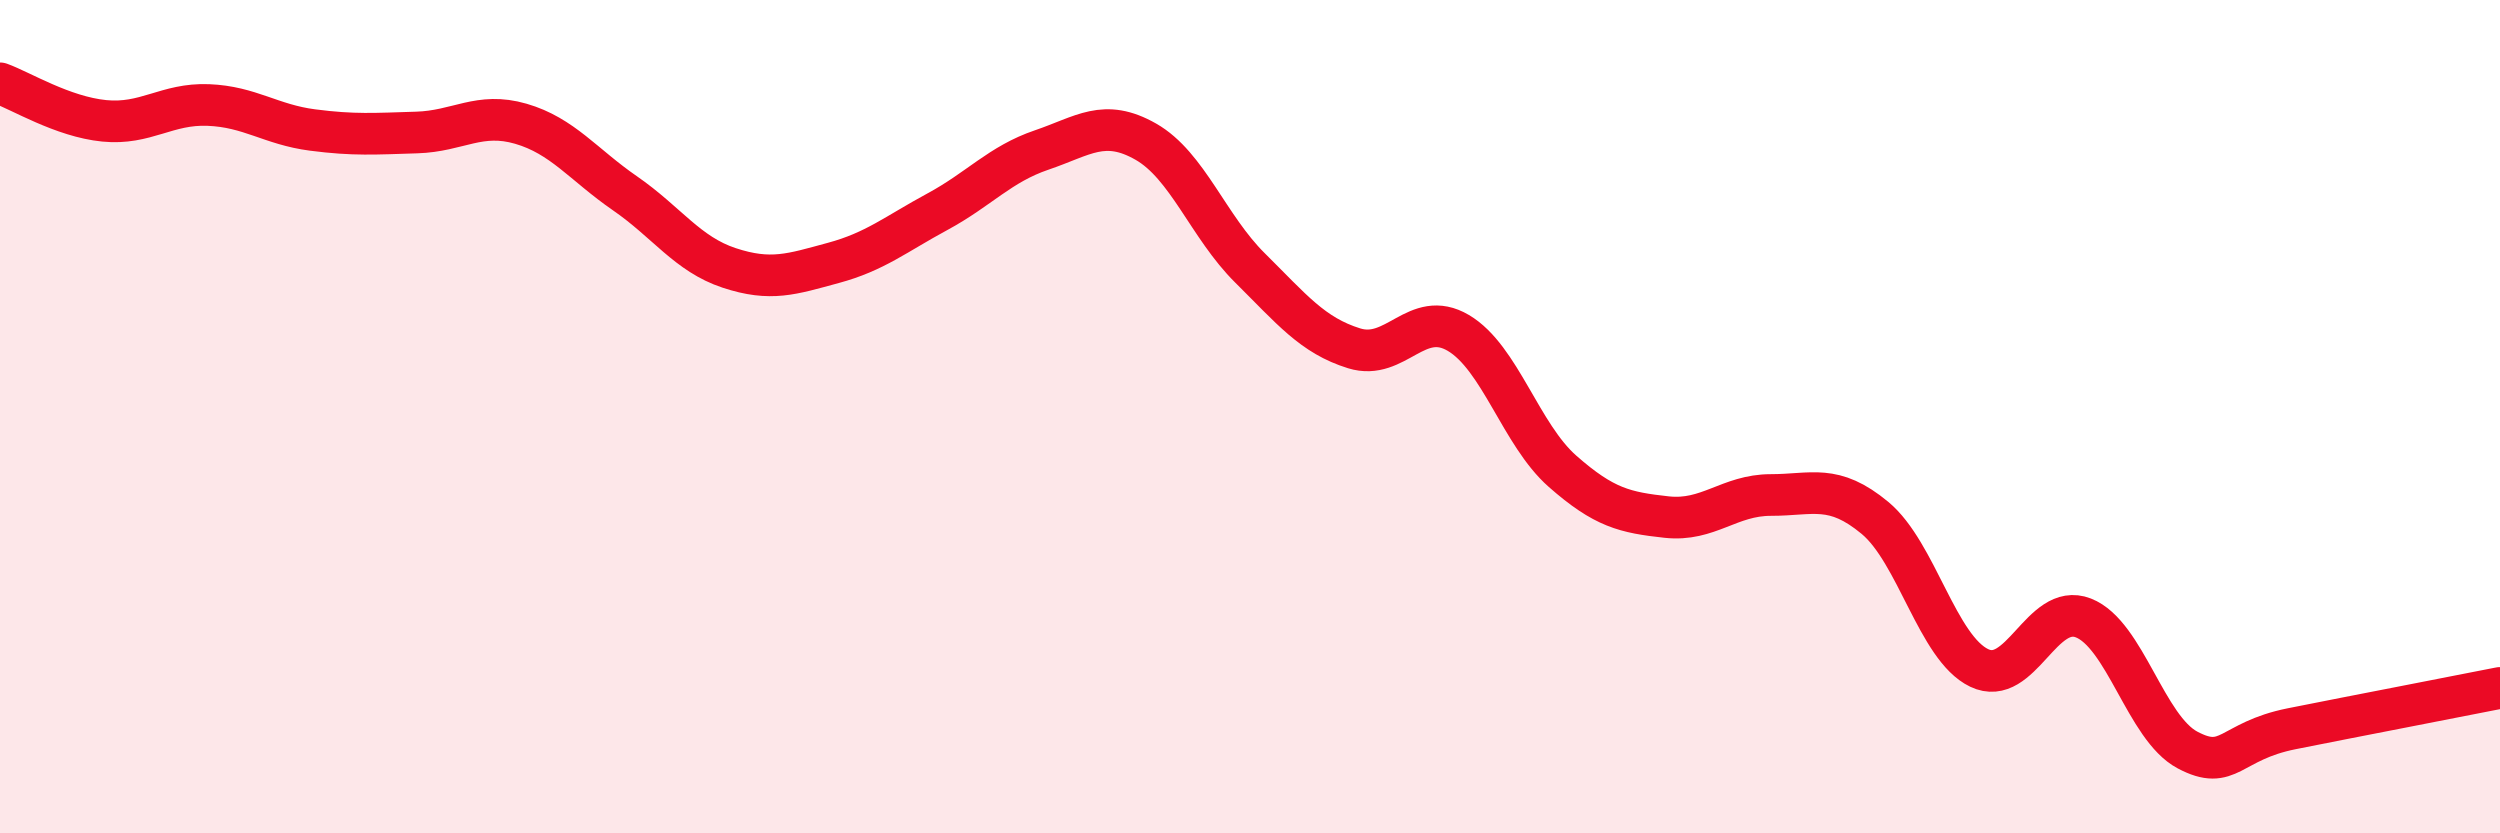 
    <svg width="60" height="20" viewBox="0 0 60 20" xmlns="http://www.w3.org/2000/svg">
      <path
        d="M 0,2 C 0.5,2.18 1.5,2.8 2.5,2.9 C 3.5,3 4,2.48 5,2.52 C 6,2.56 6.5,2.99 7.5,3.12 C 8.5,3.25 9,3.21 10,3.18 C 11,3.15 11.5,2.68 12.5,2.97 C 13.5,3.26 14,3.95 15,4.64 C 16,5.33 16.5,6.1 17.5,6.43 C 18.5,6.76 19,6.58 20,6.31 C 21,6.04 21.5,5.62 22.5,5.08 C 23.5,4.54 24,3.94 25,3.6 C 26,3.26 26.5,2.83 27.5,3.4 C 28.5,3.97 29,5.44 30,6.43 C 31,7.42 31.5,8.05 32.5,8.36 C 33.5,8.67 34,7.4 35,7.99 C 36,8.58 36.5,10.43 37.5,11.31 C 38.5,12.19 39,12.3 40,12.41 C 41,12.52 41.5,11.88 42.5,11.88 C 43.5,11.88 44,11.6 45,12.43 C 46,13.26 46.5,15.55 47.5,16.03 C 48.5,16.51 49,14.44 50,14.83 C 51,15.22 51.5,17.47 52.5,18 C 53.5,18.53 53.5,17.79 55,17.49 C 56.5,17.19 59,16.71 60,16.51L60 20L0 20Z"
        fill="#EB0A25"
        opacity="0.1"
        stroke-linecap="round"
        stroke-linejoin="round"
      />
      <path
        d="M 0,2 C 0.5,2.18 1.5,2.8 2.5,2.9 C 3.5,3 4,2.48 5,2.52 C 6,2.56 6.5,2.99 7.5,3.12 C 8.5,3.25 9,3.21 10,3.18 C 11,3.15 11.5,2.68 12.5,2.97 C 13.5,3.26 14,3.95 15,4.64 C 16,5.33 16.5,6.1 17.5,6.43 C 18.5,6.76 19,6.58 20,6.31 C 21,6.04 21.5,5.62 22.5,5.08 C 23.5,4.54 24,3.94 25,3.6 C 26,3.26 26.5,2.83 27.5,3.4 C 28.5,3.97 29,5.44 30,6.43 C 31,7.42 31.5,8.05 32.5,8.36 C 33.5,8.67 34,7.4 35,7.99 C 36,8.58 36.5,10.43 37.5,11.31 C 38.5,12.19 39,12.3 40,12.41 C 41,12.52 41.5,11.88 42.5,11.88 C 43.5,11.88 44,11.6 45,12.43 C 46,13.26 46.5,15.55 47.5,16.03 C 48.5,16.51 49,14.44 50,14.83 C 51,15.22 51.5,17.47 52.5,18 C 53.5,18.53 53.5,17.79 55,17.49 C 56.5,17.19 59,16.71 60,16.51"
        stroke="#EB0A25"
        stroke-width="1"
        fill="none"
        stroke-linecap="round"
        stroke-linejoin="round"
      />
    </svg>
  